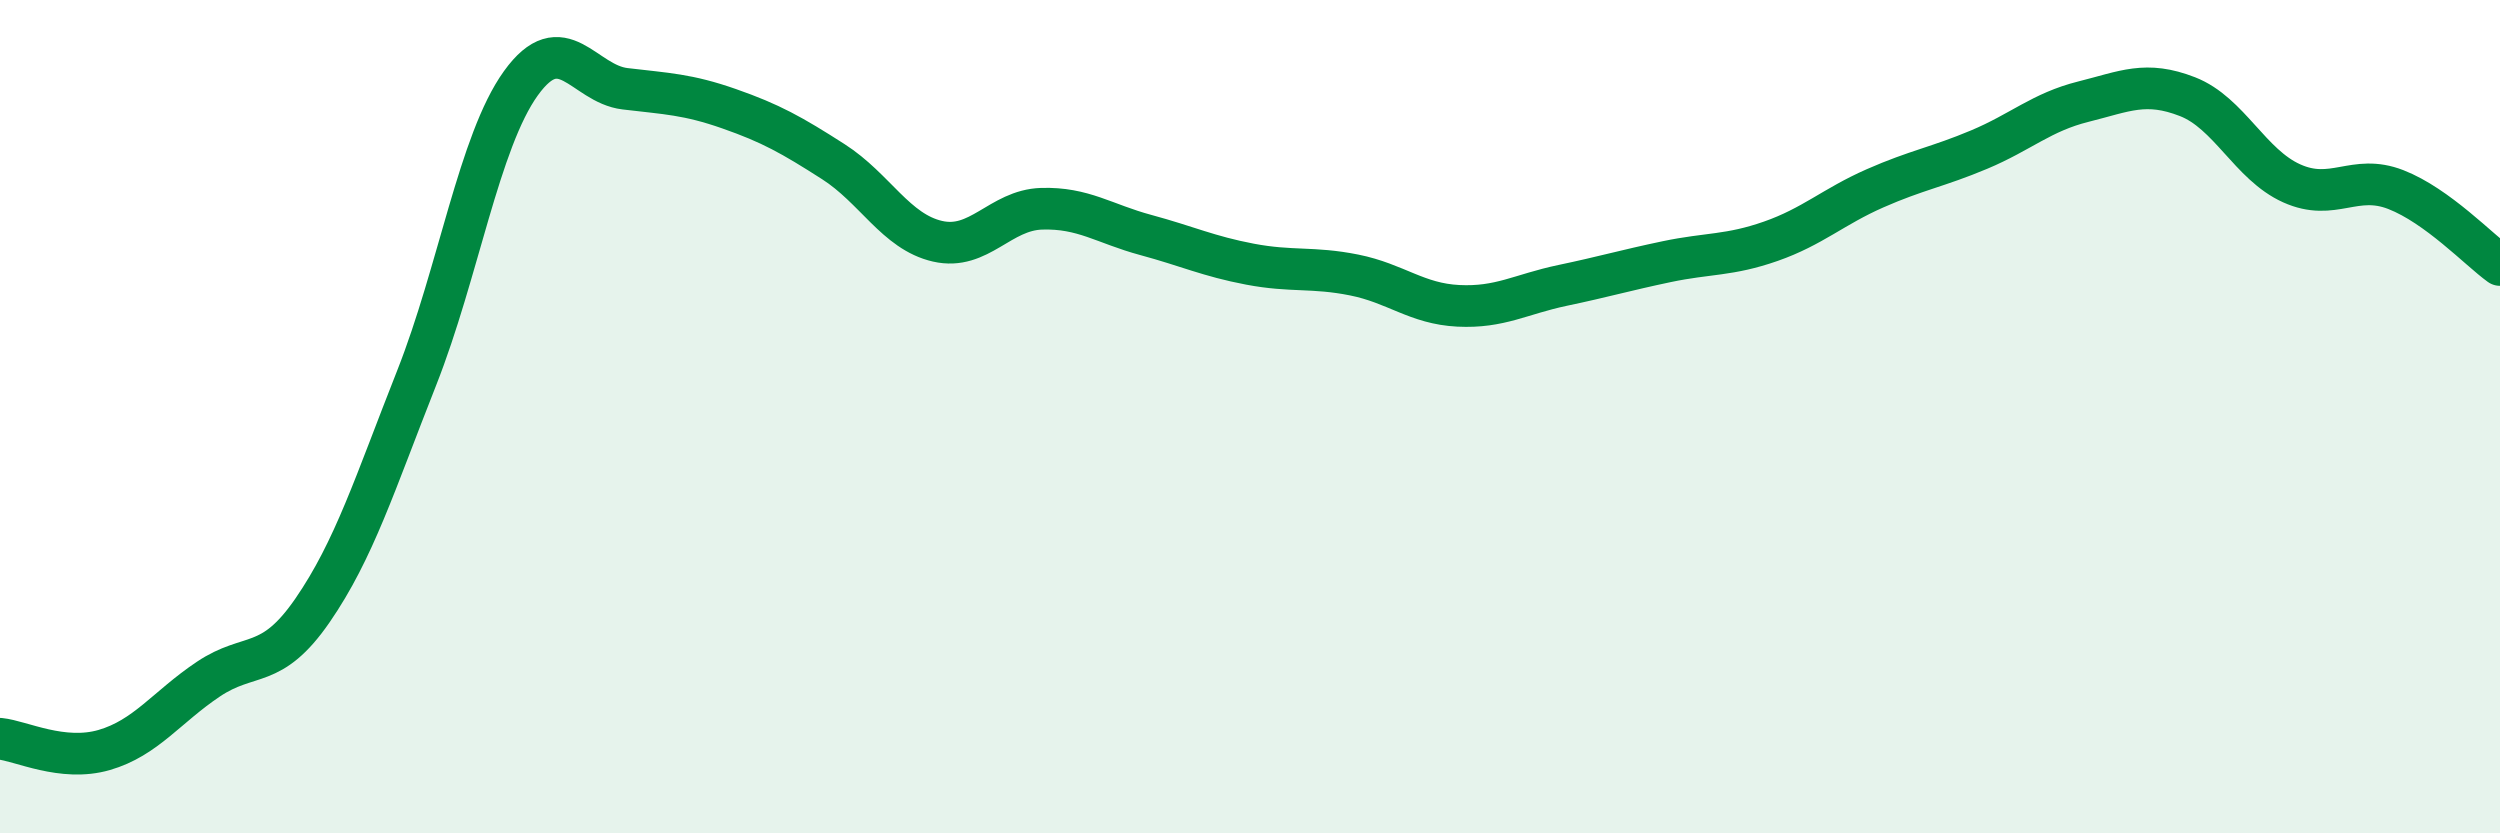 
    <svg width="60" height="20" viewBox="0 0 60 20" xmlns="http://www.w3.org/2000/svg">
      <path
        d="M 0,17.73 C 0.5,17.78 1.5,18.29 2.5,18 C 3.5,17.71 4,16.97 5,16.3 C 6,15.63 6.5,16.1 7.5,14.65 C 8.5,13.2 9,11.6 10,9.07 C 11,6.54 11.5,3.39 12.5,2 C 13.5,0.61 14,2.01 15,2.13 C 16,2.25 16.5,2.26 17.5,2.61 C 18.5,2.96 19,3.24 20,3.88 C 21,4.52 21.5,5.56 22.5,5.79 C 23.5,6.02 24,5.04 25,5.01 C 26,4.98 26.5,5.37 27.5,5.64 C 28.5,5.91 29,6.15 30,6.34 C 31,6.53 31.5,6.4 32.5,6.6 C 33.5,6.8 34,7.29 35,7.34 C 36,7.39 36.5,7.06 37.5,6.85 C 38.5,6.64 39,6.49 40,6.28 C 41,6.07 41.5,6.14 42.5,5.79 C 43.5,5.44 44,4.96 45,4.52 C 46,4.08 46.5,4.01 47.5,3.59 C 48.5,3.17 49,2.69 50,2.44 C 51,2.19 51.5,1.93 52.5,2.32 C 53.5,2.71 54,3.95 55,4.4 C 56,4.85 56.5,4.16 57.5,4.55 C 58.5,4.94 59.5,6 60,6.36L60 20L0 20Z"
        fill="#008740"
        opacity="0.1"
        stroke-linecap="round"
        stroke-linejoin="round"
      />
      <path
        d="M 0,17.73 C 0.5,17.78 1.5,18.29 2.5,18 C 3.5,17.71 4,16.97 5,16.3 C 6,15.63 6.5,16.1 7.5,14.65 C 8.5,13.2 9,11.6 10,9.07 C 11,6.54 11.5,3.39 12.5,2 C 13.5,0.61 14,2.01 15,2.13 C 16,2.25 16.5,2.26 17.5,2.61 C 18.5,2.96 19,3.24 20,3.88 C 21,4.52 21.5,5.56 22.5,5.79 C 23.5,6.02 24,5.04 25,5.01 C 26,4.98 26.5,5.37 27.5,5.64 C 28.5,5.91 29,6.15 30,6.34 C 31,6.53 31.5,6.4 32.5,6.6 C 33.5,6.8 34,7.29 35,7.34 C 36,7.39 36.5,7.06 37.5,6.85 C 38.5,6.64 39,6.49 40,6.28 C 41,6.07 41.5,6.14 42.5,5.79 C 43.5,5.44 44,4.96 45,4.52 C 46,4.08 46.5,4.01 47.5,3.59 C 48.5,3.17 49,2.69 50,2.44 C 51,2.19 51.5,1.93 52.5,2.32 C 53.5,2.71 54,3.95 55,4.4 C 56,4.85 56.5,4.16 57.5,4.55 C 58.5,4.94 59.5,6 60,6.36"
        stroke="#008740"
        stroke-width="1"
        fill="none"
        stroke-linecap="round"
        stroke-linejoin="round"
      />
    </svg>
  